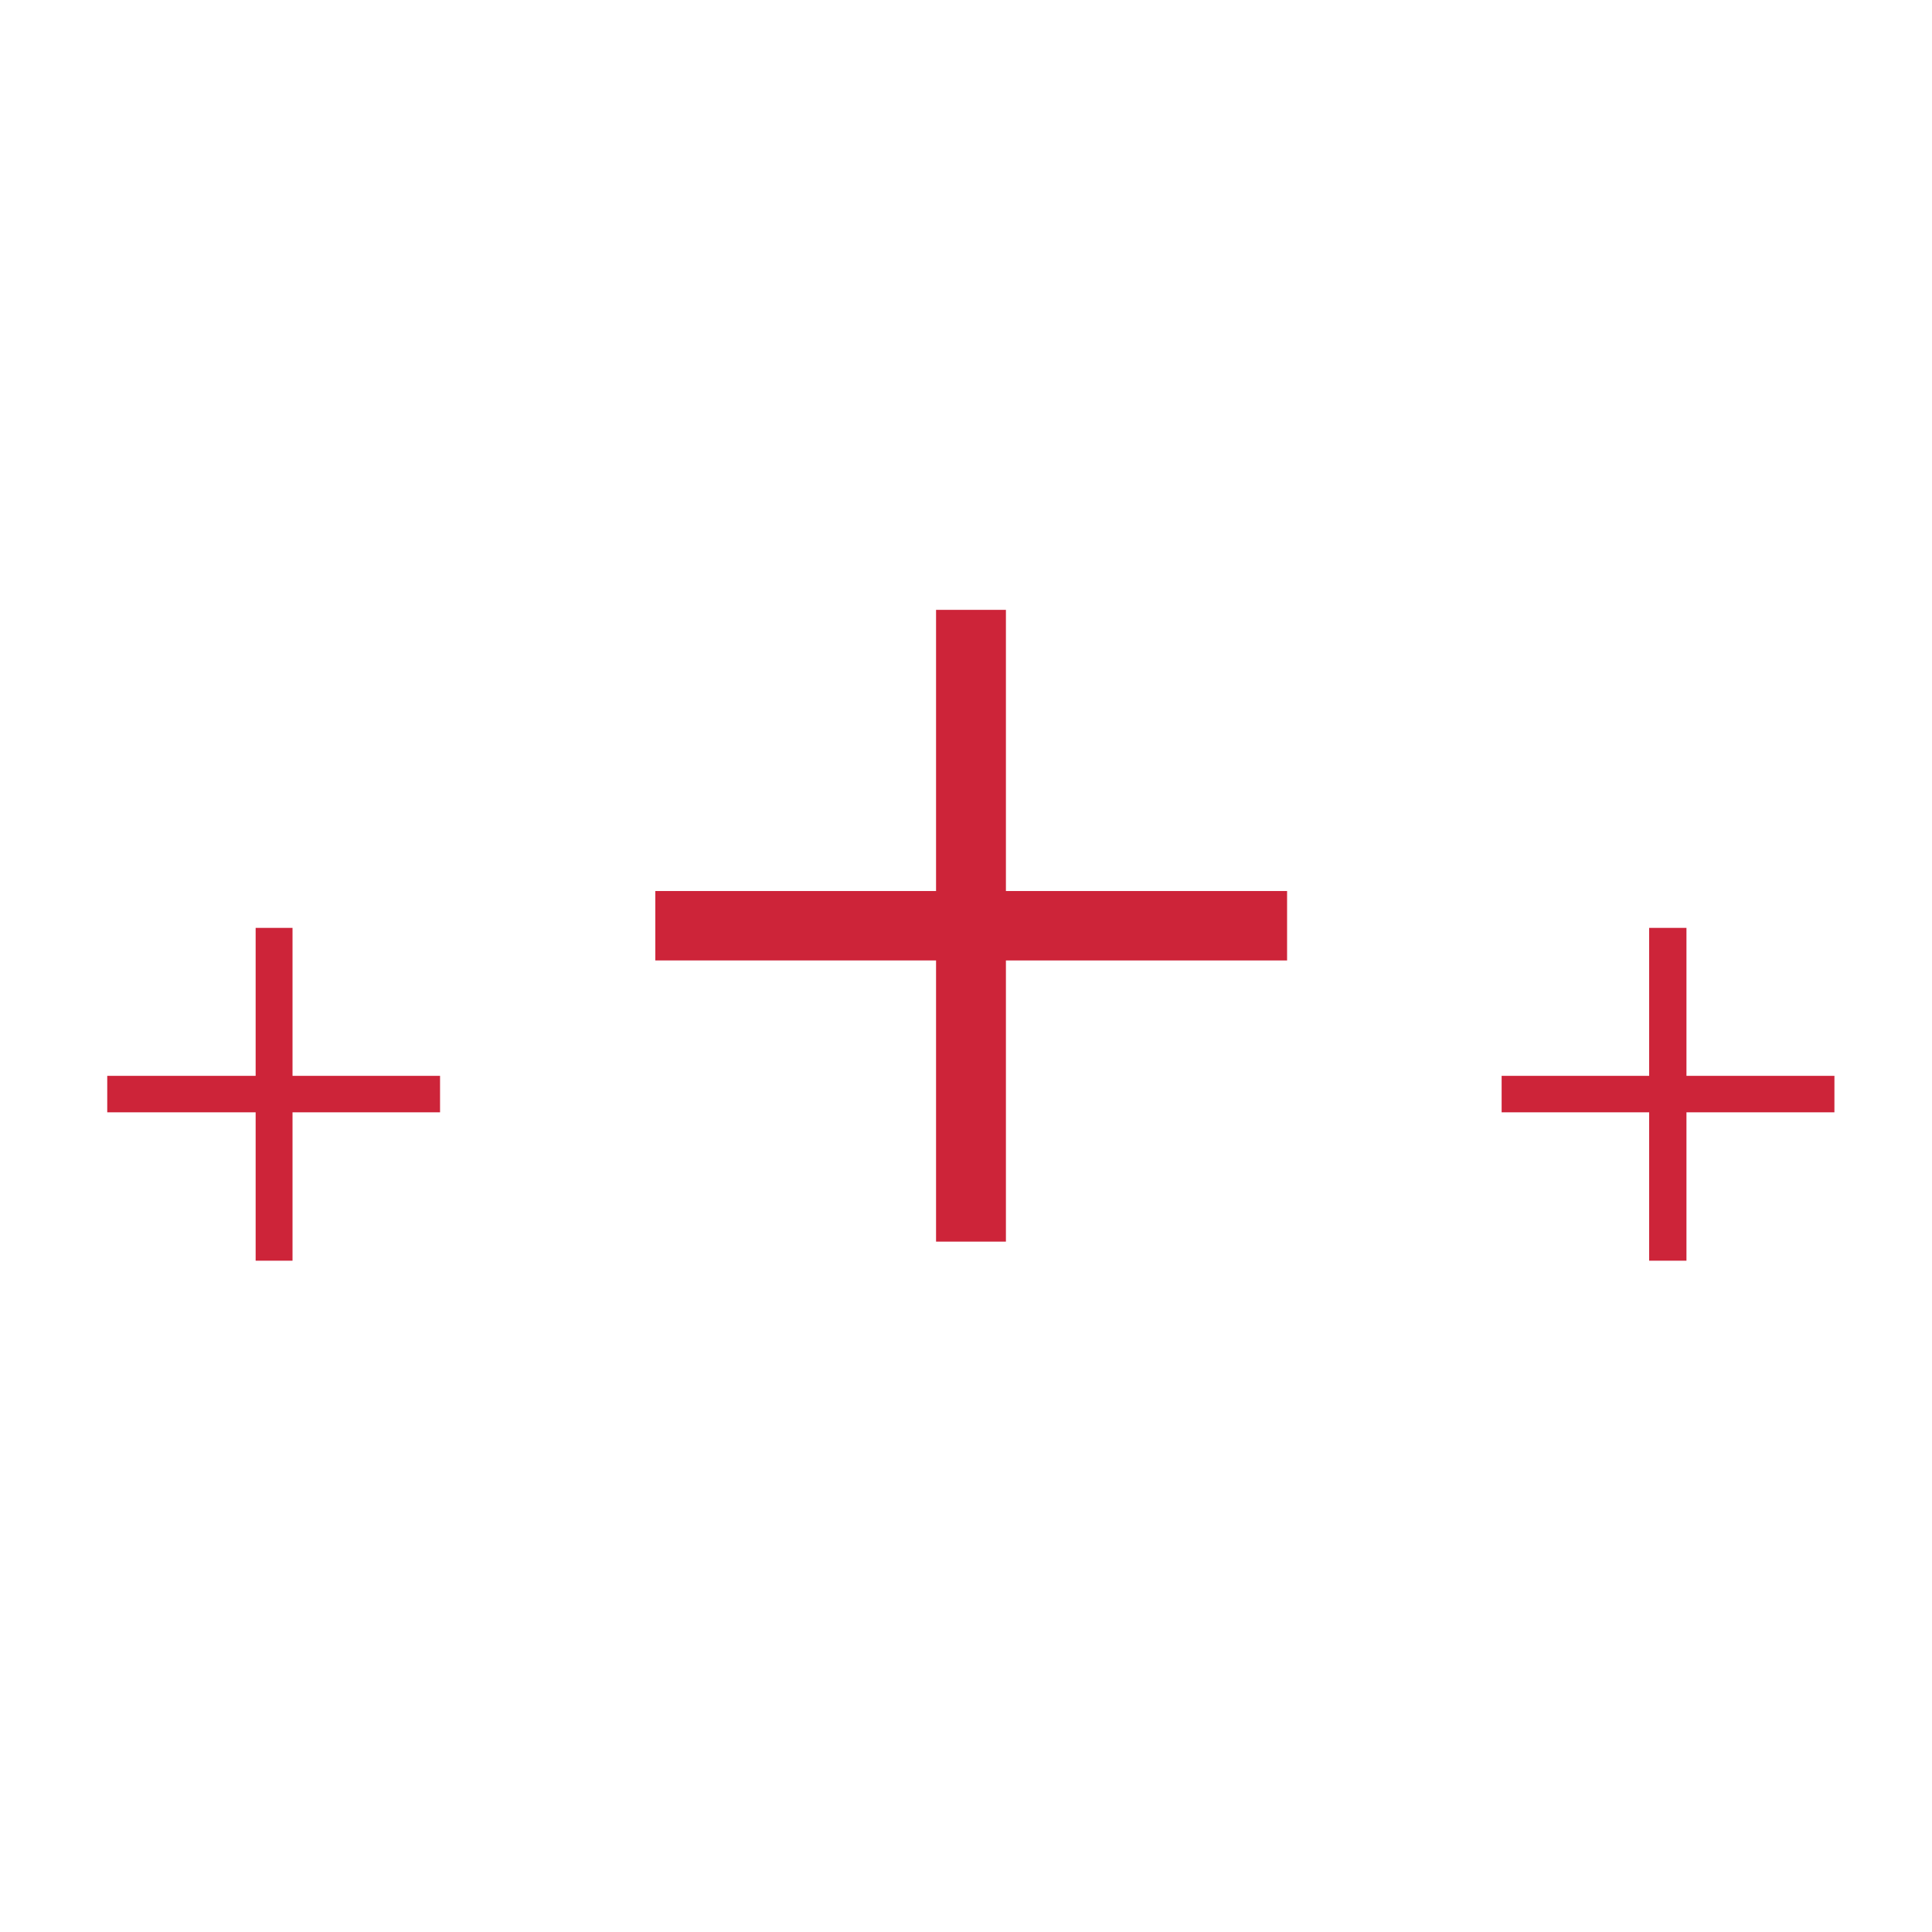 <svg xmlns="http://www.w3.org/2000/svg" width="100" height="100" viewBox="0 0 100 100"><g id="Gruppe_4" data-name="Gruppe 4" transform="translate(0.397)"><rect id="Rechteck_2" data-name="Rechteck 2" width="100" height="100" transform="translate(-0.397)" fill="none"></rect><g id="Ebene_1" data-name="Ebene 1" transform="translate(5.154 31.566)"><g id="Ebene_1-2" data-name="Ebene 1-2"><g id="Gruppe_2" data-name="Gruppe 2"><g id="Icons" transform="translate(72.173 16.462)"><path id="Pfad_4" data-name="Pfad 4" d="M39.566,14.988H31.907V7.33H29.976v7.658H22.34v1.887h7.636v7.681h1.931V16.875h7.658Z" transform="translate(-22.34 -7.33)" fill="#cd2439"></path></g><g id="Icons-2" transform="translate(0 16.462)"><path id="Pfad_5" data-name="Pfad 5" d="M17.226,14.988H9.59V7.33H7.681v7.658H0v1.887H7.681v7.681H9.59V16.875h7.636Z" transform="translate(0 -7.33)" fill="#cd2439"></path></g><g id="Icons-3" transform="translate(28.368)"><path id="Pfad_6" data-name="Pfad 6" d="M40.43,14.553H25.877V0H22.261V14.553H7.73v3.593H22.261V32.7h3.616V18.147H40.43Z" transform="translate(-7.73)" fill="#cd2439"></path></g></g></g></g></g></svg>